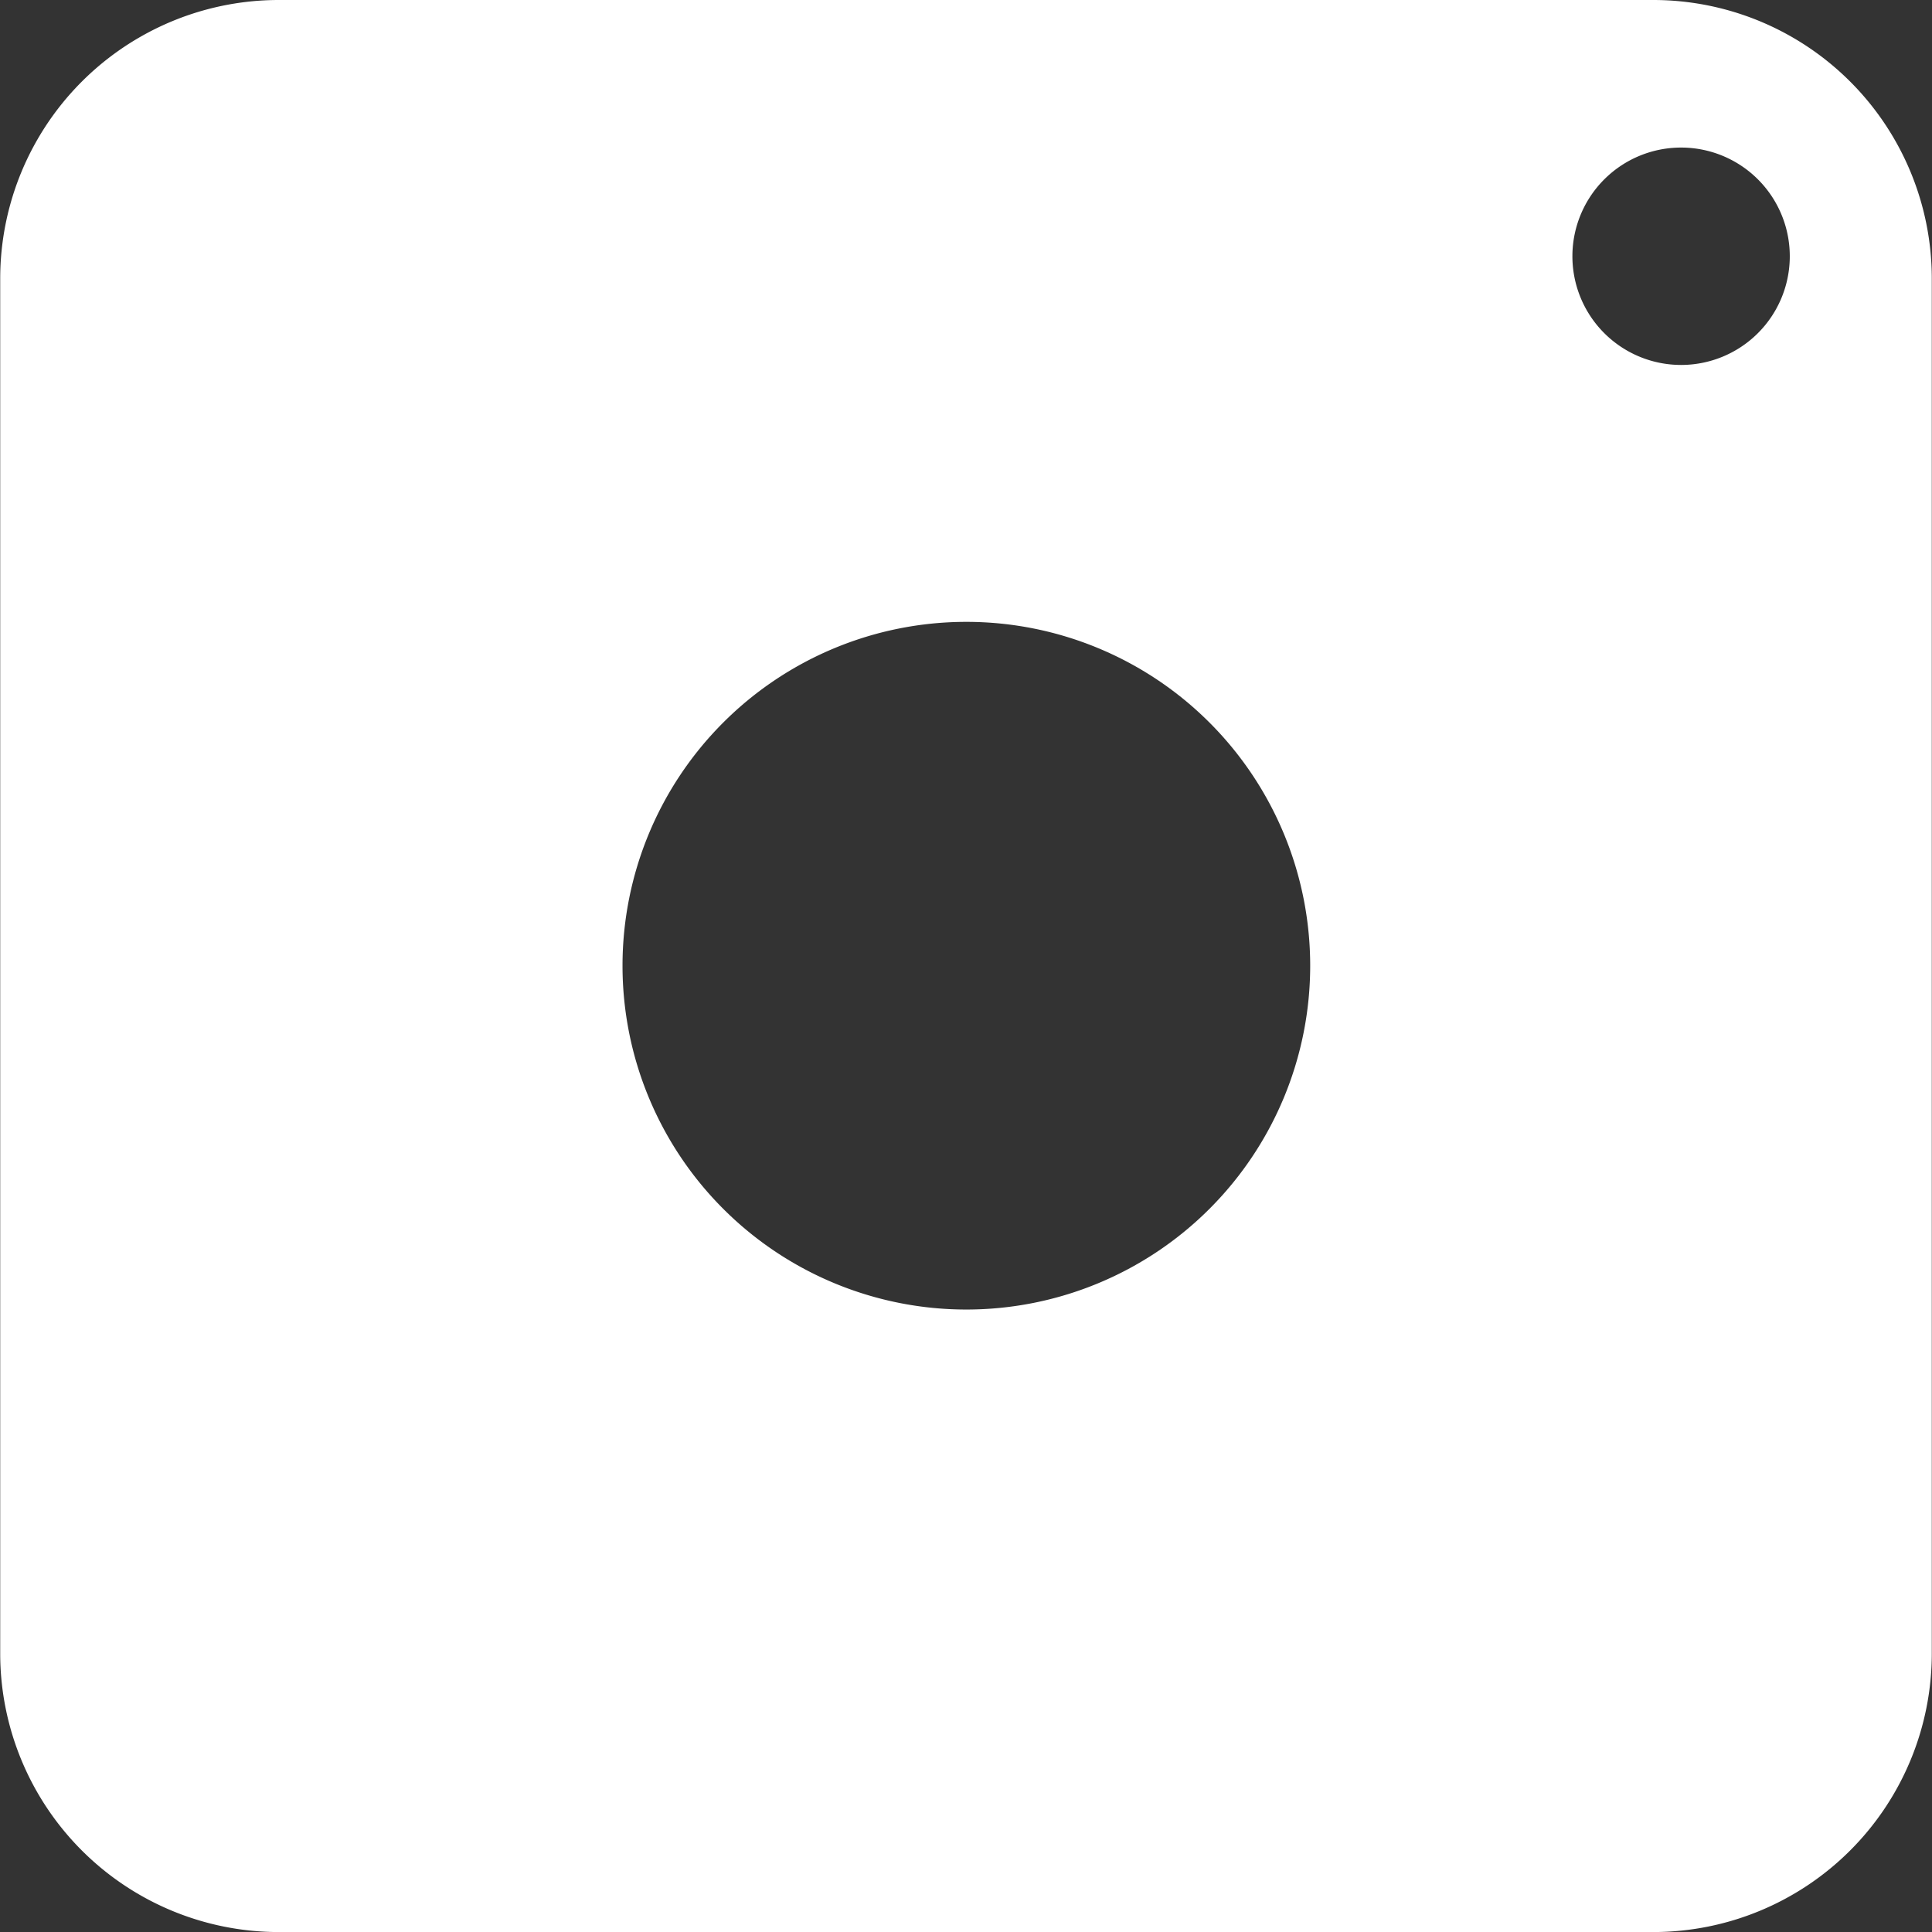 <svg xmlns="http://www.w3.org/2000/svg" width="38.074" height="38.075" viewBox="0 0 38.074 38.075"><rect x="0" y="0" width="38.074" height="38.075" fill="#333333" stroke="none"/><defs><style>.a{fill:#fff;}</style></defs><g transform="translate(0 0)"><path class="a" d="M33.914,1.46H6.834a5.491,5.491,0,0,0-5.5,5.491V34.044a5.491,5.491,0,0,0,5.491,5.491H33.914A5.491,5.491,0,0,0,39.4,34.044V6.951A5.491,5.491,0,0,0,33.914,1.46ZM20.374,27.267a6.776,6.776,0,1,1,6.776-6.776A6.776,6.776,0,0,1,20.374,27.267ZM34.459,8.652a2.142,2.142,0,1,1,2.142-2.1,2.142,2.142,0,0,1-2.142,2.1Z" transform="translate(-1.33 -1.46)"/></g></svg>